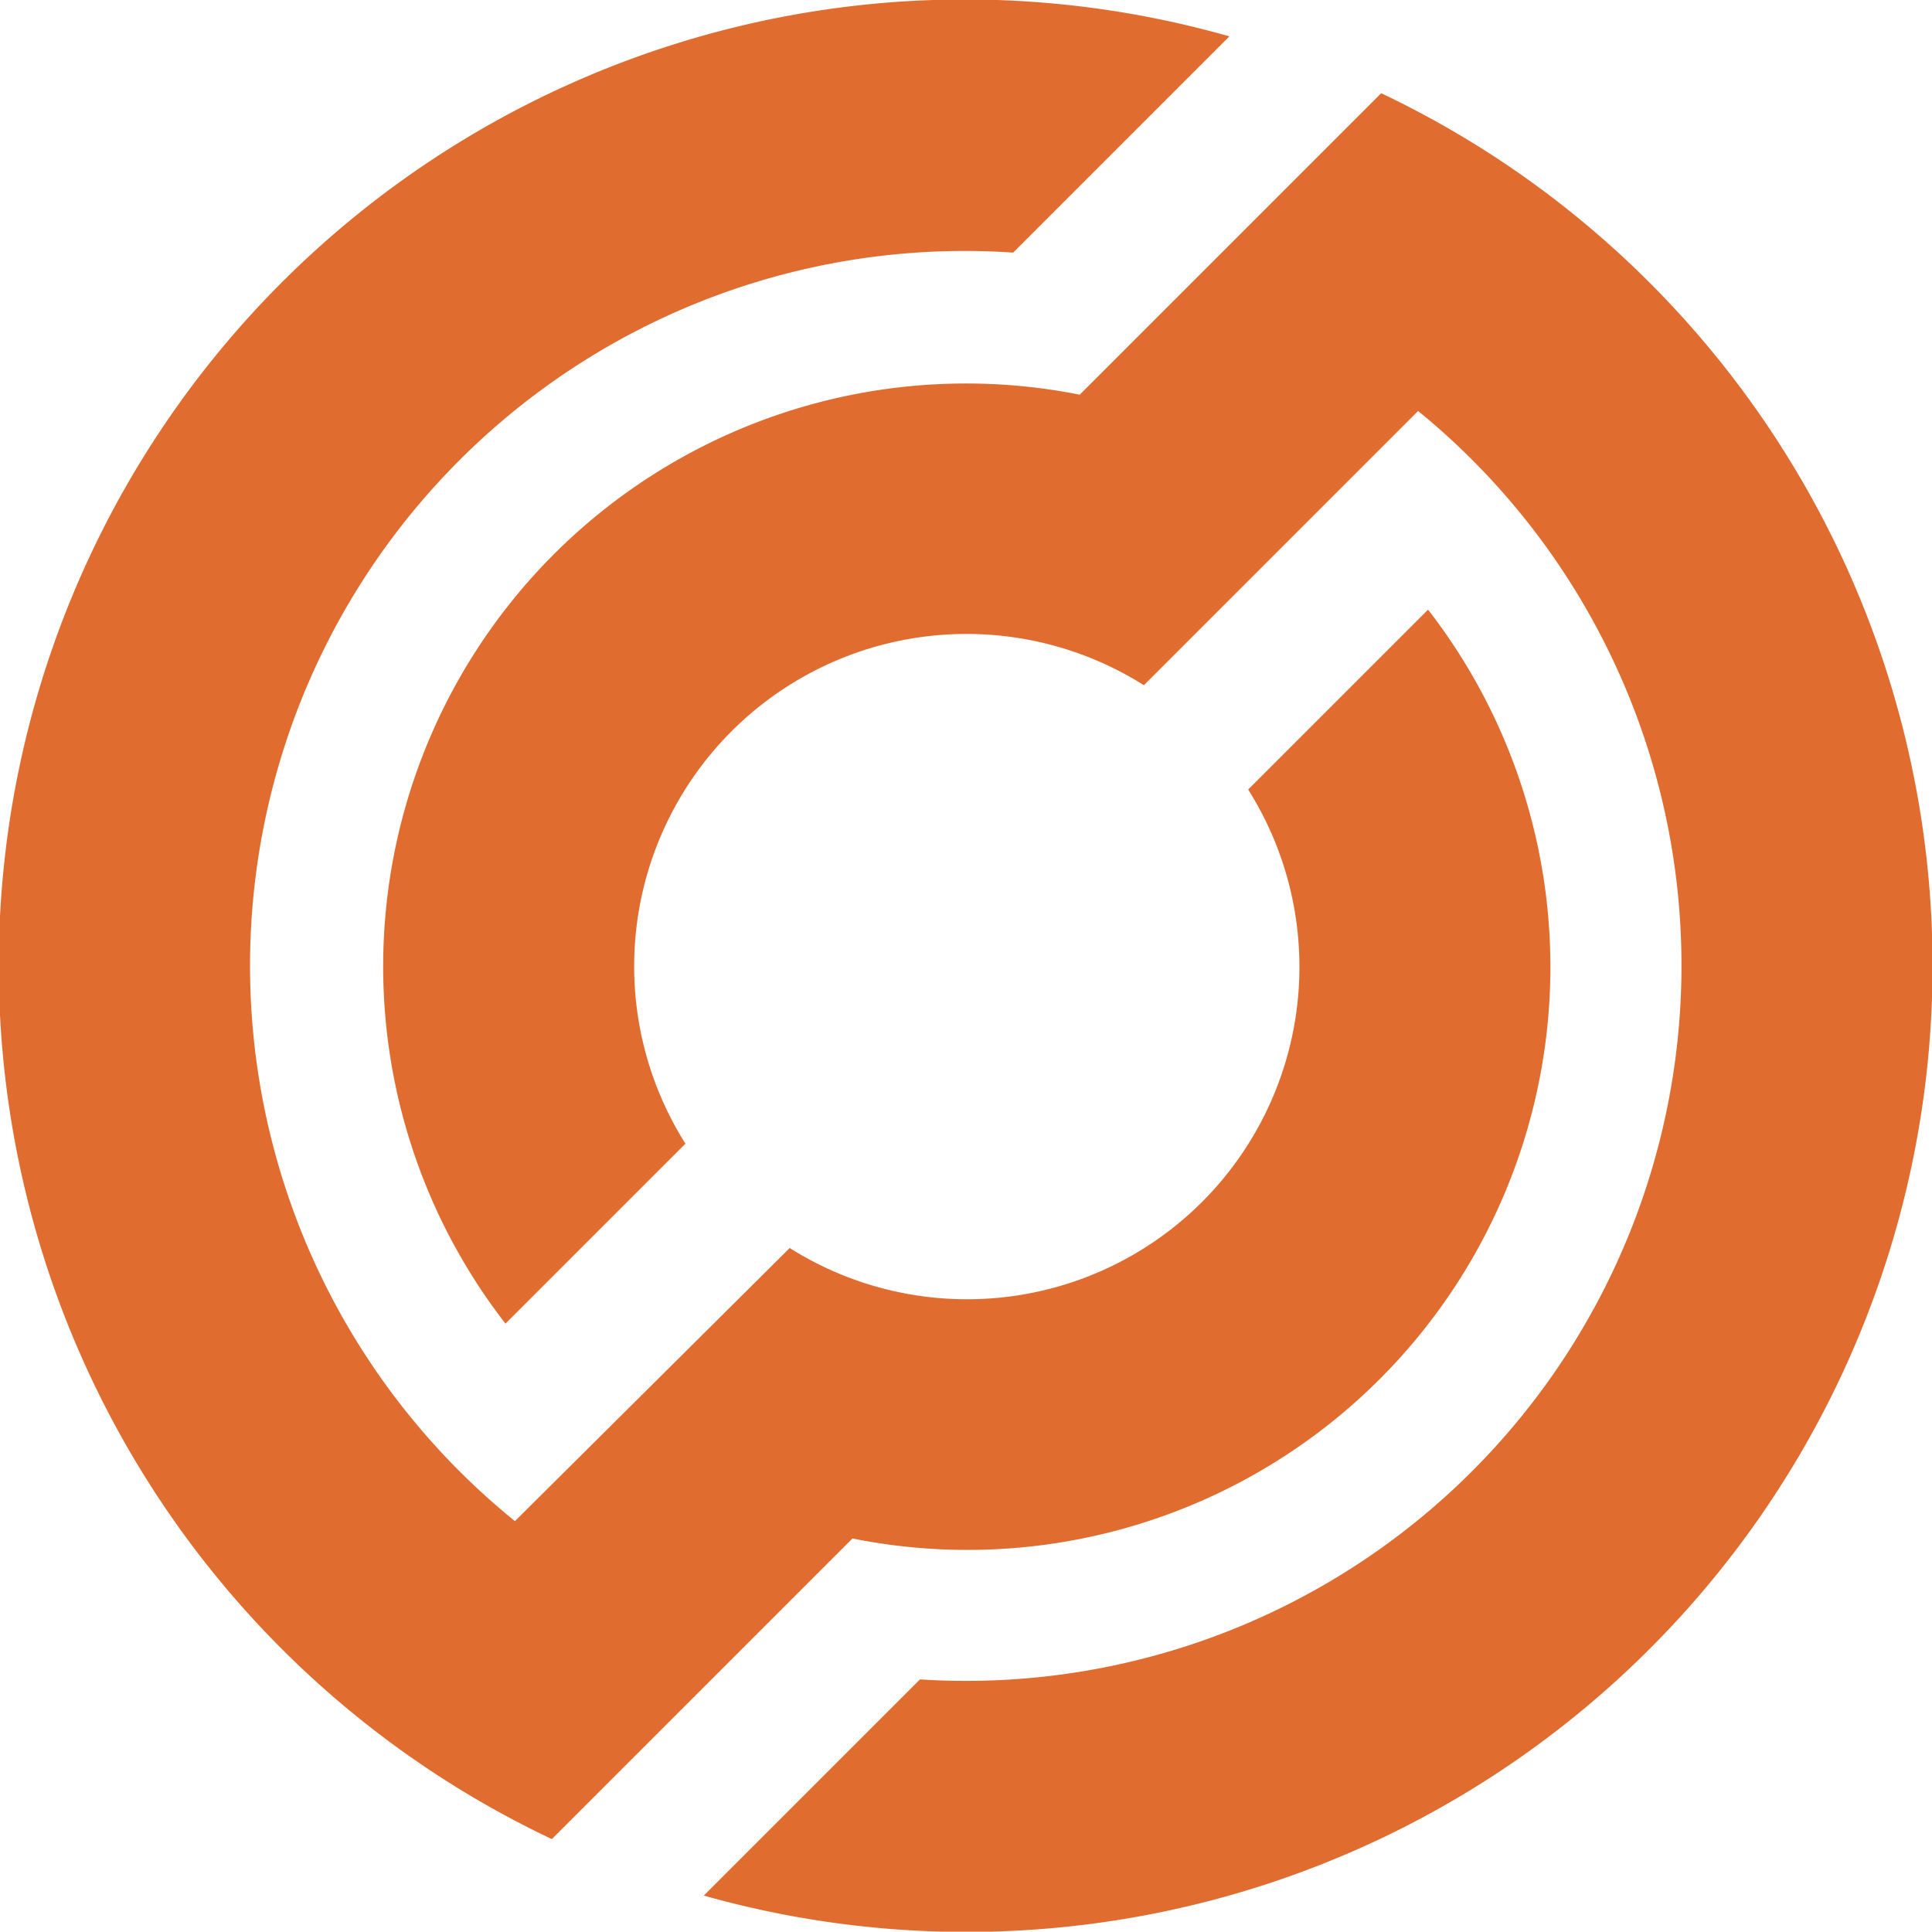 <?xml version="1.0" encoding="UTF-8"?>
<svg xmlns="http://www.w3.org/2000/svg" id="Group_88913" data-name="Group 88913" width="35.107" height="35.1" viewBox="0 0 35.107 35.1">
  <path id="Path_68394" data-name="Path 68394" d="M326.488,44.958l-3.27,3.27a6.04,6.04,0,0,1-8.331,8.331l-4.993,4.963a12.988,12.988,0,0,1,9.054-23.051l3.929-3.929A17.557,17.557,0,0,0,310.565,67.3l5.463-5.463a10.593,10.593,0,0,0,10.46-16.876Z" transform="translate(-300.537 -33.881)" fill="#e16c30"></path>
  <path id="Path_68395" data-name="Path 68395" d="M341.842,41.767a17.486,17.486,0,0,0-4.873-3.438l-5.478,5.478a10.592,10.592,0,0,0-10.435,16.88l3.27-3.27a6.04,6.04,0,0,1,8.331-8.331l4.983-4.983a13,13,0,0,1-9.052,23.049l-3.928,3.928a17.556,17.556,0,0,0,17.182-29.313Z" transform="translate(-311.871 -36.635)" fill="#e16c30"></path>
</svg>
